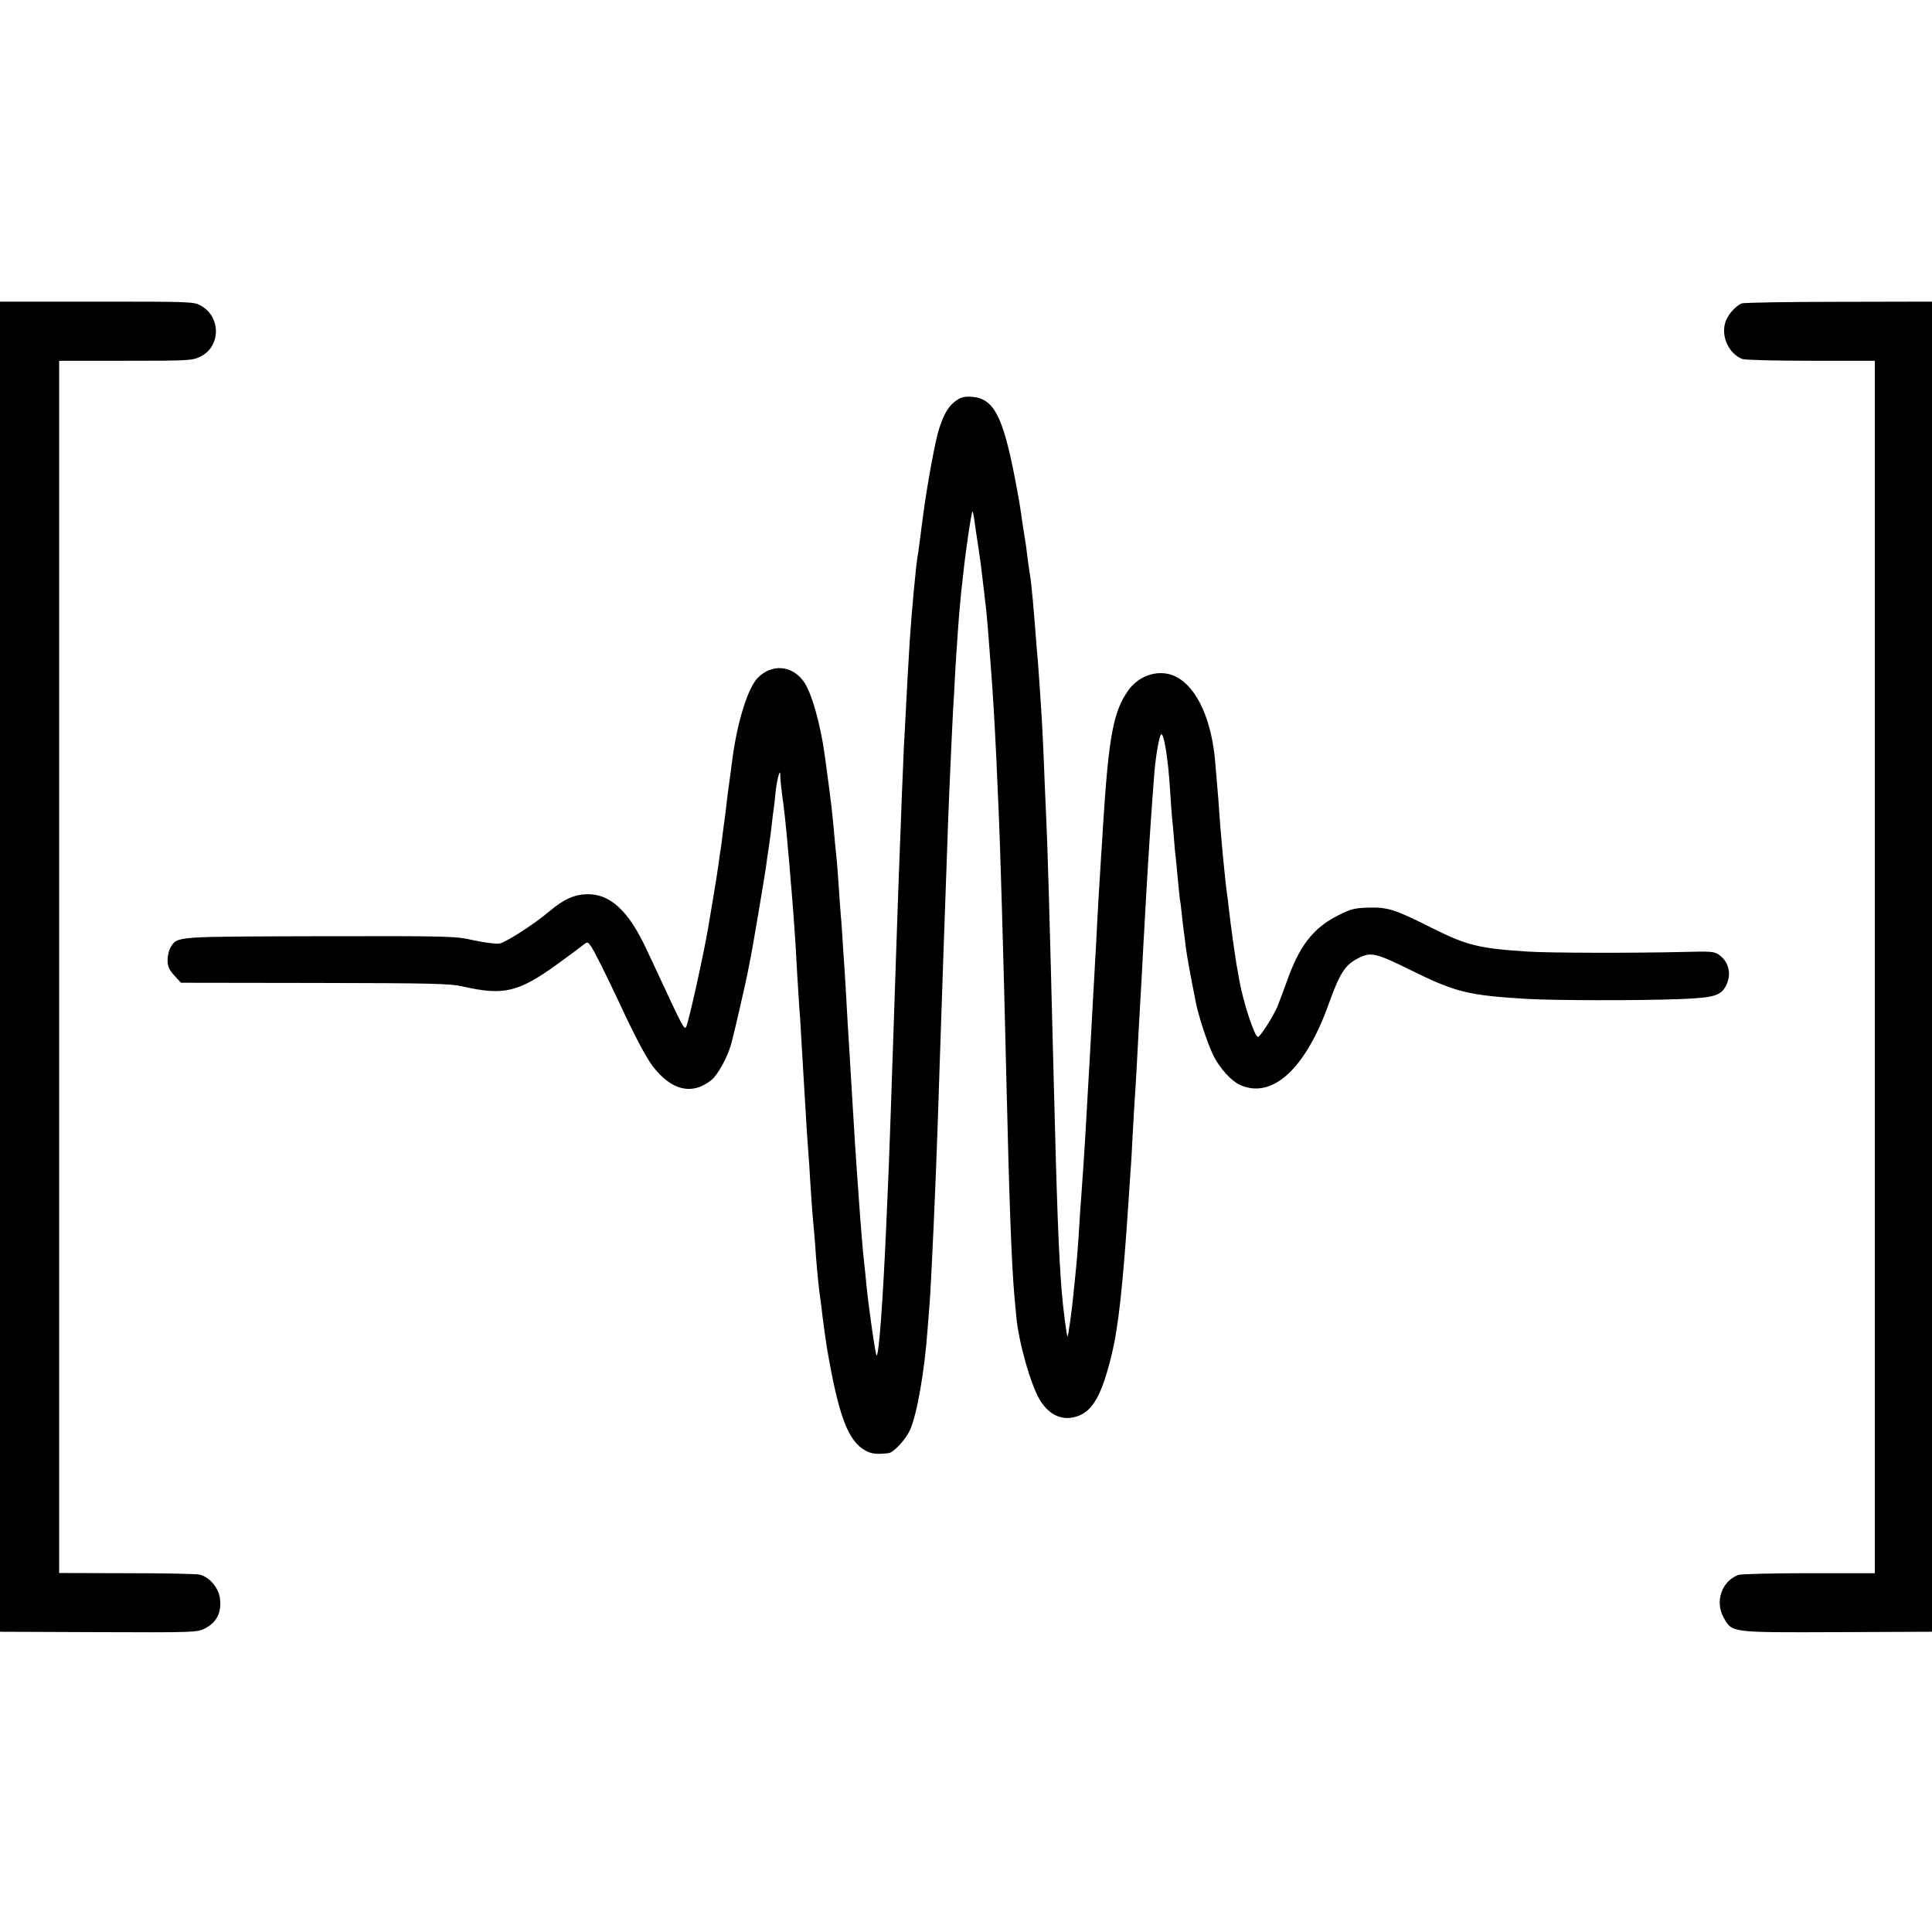 <?xml version="1.0" standalone="no"?>
<!DOCTYPE svg PUBLIC "-//W3C//DTD SVG 20010904//EN"
 "http://www.w3.org/TR/2001/REC-SVG-20010904/DTD/svg10.dtd">
<svg version="1.0" xmlns="http://www.w3.org/2000/svg"
 width="980pt" height="980pt" viewBox="0 0 980 980"
 preserveAspectRatio="xMidYMid meet">
<g transform="translate(0,980) scale(0.1,-0.1)"
fill="#000000" stroke="none">
<path d="M0 4897 l0 -3374 500 -2 c480 -2 501 -1 538 18 63 32 88 84 77 157
-8 53 -56 108 -105 117 -17 4 -184 7 -371 7 l-339 1 0 3074 0 3075 337 0 c319
0 339 1 379 21 104 50 106 200 4 258 -37 21 -49 21 -529 21 l-491 0 0 -3373z"/>
<path d="M8835 8261 c-35 -15 -75 -62 -85 -102 -19 -71 22 -155 88 -180 13 -5
169 -9 348 -9 l324 0 0 -3075 0 -3075 -334 0 c-184 0 -346 -4 -359 -9 -84 -32
-119 -135 -74 -216 44 -77 31 -76 575 -74 l482 2 0 3374 0 3373 -472 -1 c-260
0 -482 -4 -493 -8z"/>
<path d="M4853 7770 c-40 -27 -65 -67 -91 -150 -18 -55 -58 -276 -77 -415 -3
-22 -7 -56 -10 -75 -2 -19 -7 -57 -11 -84 -3 -27 -7 -56 -9 -65 -8 -40 -30
-275 -40 -426 -6 -95 -15 -252 -20 -355 -2 -47 -7 -130 -10 -185 -2 -55 -7
-163 -10 -240 -3 -77 -7 -196 -10 -265 -3 -69 -7 -190 -10 -270 -3 -80 -7
-210 -10 -290 -3 -80 -7 -215 -10 -300 -3 -85 -7 -216 -10 -290 -2 -74 -7
-207 -10 -295 -5 -153 -8 -216 -20 -490 -17 -381 -36 -640 -48 -651 -5 -6 -38
223 -52 356 -3 36 -8 81 -10 100 -8 68 -19 201 -29 345 -15 207 -24 343 -41
635 -3 58 -8 132 -10 165 -2 33 -7 110 -10 170 -3 61 -8 137 -10 170 -2 33 -7
101 -10 150 -3 50 -7 113 -10 140 -2 28 -7 91 -10 140 -3 50 -8 110 -10 135
-3 25 -7 70 -10 100 -13 150 -18 194 -51 435 -22 164 -69 329 -110 382 -60 79
-160 86 -230 15 -50 -50 -104 -223 -129 -412 -6 -49 -15 -111 -20 -150 -2 -14
-7 -50 -10 -80 -3 -30 -8 -66 -10 -80 -2 -14 -6 -47 -10 -75 -3 -27 -7 -59 -9
-70 -2 -11 -7 -42 -10 -70 -10 -69 -13 -86 -31 -195 -9 -52 -18 -108 -21 -125
-21 -129 -101 -492 -114 -515 -9 -15 -21 9 -140 265 -15 33 -43 92 -61 130
-90 194 -183 281 -300 279 -66 -1 -119 -25 -194 -88 -77 -65 -217 -155 -251
-162 -18 -3 -72 4 -130 16 -97 22 -111 22 -783 21 -738 -2 -719 0 -755 -55 -9
-14 -16 -44 -16 -66 0 -32 7 -48 34 -78 l34 -37 679 -1 c595 -1 687 -3 751
-18 207 -47 281 -30 480 114 53 38 109 80 124 92 28 22 28 22 43 2 15 -18 82
-153 148 -294 70 -152 134 -274 167 -317 95 -125 200 -150 298 -72 32 25 83
117 101 184 12 41 78 328 86 374 3 14 7 37 10 51 9 39 73 420 80 470 3 25 10
72 15 105 5 33 12 85 15 115 3 30 8 66 10 80 2 14 7 54 10 90 7 62 25 121 23
75 0 -18 4 -57 17 -155 8 -60 21 -198 30 -305 3 -38 7 -92 10 -120 4 -44 12
-148 20 -270 1 -22 5 -94 9 -160 4 -66 9 -145 11 -175 3 -30 7 -100 10 -155 3
-55 8 -131 10 -170 2 -38 7 -113 10 -165 5 -96 10 -165 20 -300 2 -41 7 -113
10 -160 3 -47 8 -105 10 -130 3 -25 7 -76 10 -115 5 -83 14 -175 20 -227 3
-21 7 -55 10 -75 10 -88 26 -200 31 -228 58 -338 106 -465 194 -513 30 -17 59
-20 117 -13 26 3 87 69 109 117 36 81 74 301 89 509 4 50 9 113 11 140 9 129
30 592 39 860 3 77 7 212 10 300 8 228 14 417 20 590 8 223 14 392 20 565 3
85 7 205 10 265 3 61 7 162 10 225 3 63 7 156 10 205 3 50 8 131 10 180 3 50
7 119 10 155 2 36 7 99 10 140 4 41 8 91 10 110 2 19 7 60 10 90 14 132 42
320 48 326 2 2 9 -36 15 -84 7 -48 14 -96 16 -107 5 -30 15 -104 21 -160 3
-27 8 -66 10 -85 7 -53 14 -127 20 -210 3 -41 8 -100 10 -130 12 -151 20 -289
30 -500 3 -80 8 -181 10 -225 8 -173 25 -740 40 -1385 14 -603 26 -925 40
-1088 3 -31 7 -80 10 -108 11 -130 75 -355 122 -429 48 -76 115 -104 188 -79
78 27 124 107 173 309 35 140 58 352 87 790 3 50 8 117 10 150 3 33 7 110 10
170 3 61 8 139 10 175 3 36 7 108 10 160 7 138 15 274 20 365 3 44 7 125 10
180 3 55 7 136 10 180 2 44 7 125 10 180 11 196 30 478 41 610 7 85 25 184 34
190 14 9 36 -129 45 -280 4 -60 8 -123 10 -140 2 -16 7 -66 10 -110 3 -44 8
-91 10 -105 2 -14 6 -61 10 -105 4 -44 9 -87 10 -96 2 -8 6 -40 9 -70 3 -30 8
-72 11 -94 3 -22 8 -58 10 -80 5 -38 21 -131 51 -280 13 -68 58 -204 86 -263
34 -71 95 -138 144 -158 161 -67 327 87 443 411 58 161 84 201 152 235 63 33
89 26 273 -65 220 -108 284 -124 581 -142 144 -8 560 -9 776 -1 173 7 208 17
234 68 29 56 16 119 -33 155 -25 19 -39 20 -192 16 -248 -6 -673 -5 -780 2
-247 16 -308 31 -481 117 -194 98 -230 109 -329 106 -69 -2 -89 -7 -154 -40
-127 -65 -196 -155 -261 -341 -16 -44 -36 -98 -45 -120 -22 -52 -88 -155 -99
-155 -17 0 -75 176 -95 290 -3 19 -8 45 -10 57 -8 37 -35 234 -42 298 -3 33
-8 67 -9 75 -3 16 -13 105 -20 180 -2 25 -7 70 -9 100 -3 30 -8 91 -11 135 -3
44 -7 103 -10 130 -2 28 -7 82 -10 120 -17 221 -92 387 -199 442 -80 41 -185
12 -242 -68 -77 -108 -100 -233 -129 -689 -2 -41 -7 -113 -10 -160 -12 -196
-15 -240 -20 -340 -3 -58 -7 -141 -10 -185 -2 -44 -7 -125 -10 -180 -9 -172
-21 -382 -40 -710 -5 -87 -11 -174 -20 -300 -3 -33 -7 -98 -10 -145 -5 -91
-13 -190 -20 -255 -2 -22 -7 -67 -10 -100 -7 -78 -27 -215 -30 -215 -4 0 -24
155 -30 235 -15 190 -24 430 -40 1065 -23 917 -31 1187 -40 1375 -3 55 -7 163
-10 240 -3 77 -8 172 -10 210 -10 155 -15 233 -20 295 -3 36 -8 90 -10 120
-11 147 -24 290 -30 320 -3 17 -15 102 -19 140 -2 14 -6 43 -10 65 -4 22 -8
54 -11 70 -7 56 -16 110 -36 215 -62 320 -108 408 -218 417 -35 3 -54 -1 -78
-17z"/>
</g>
</svg>
